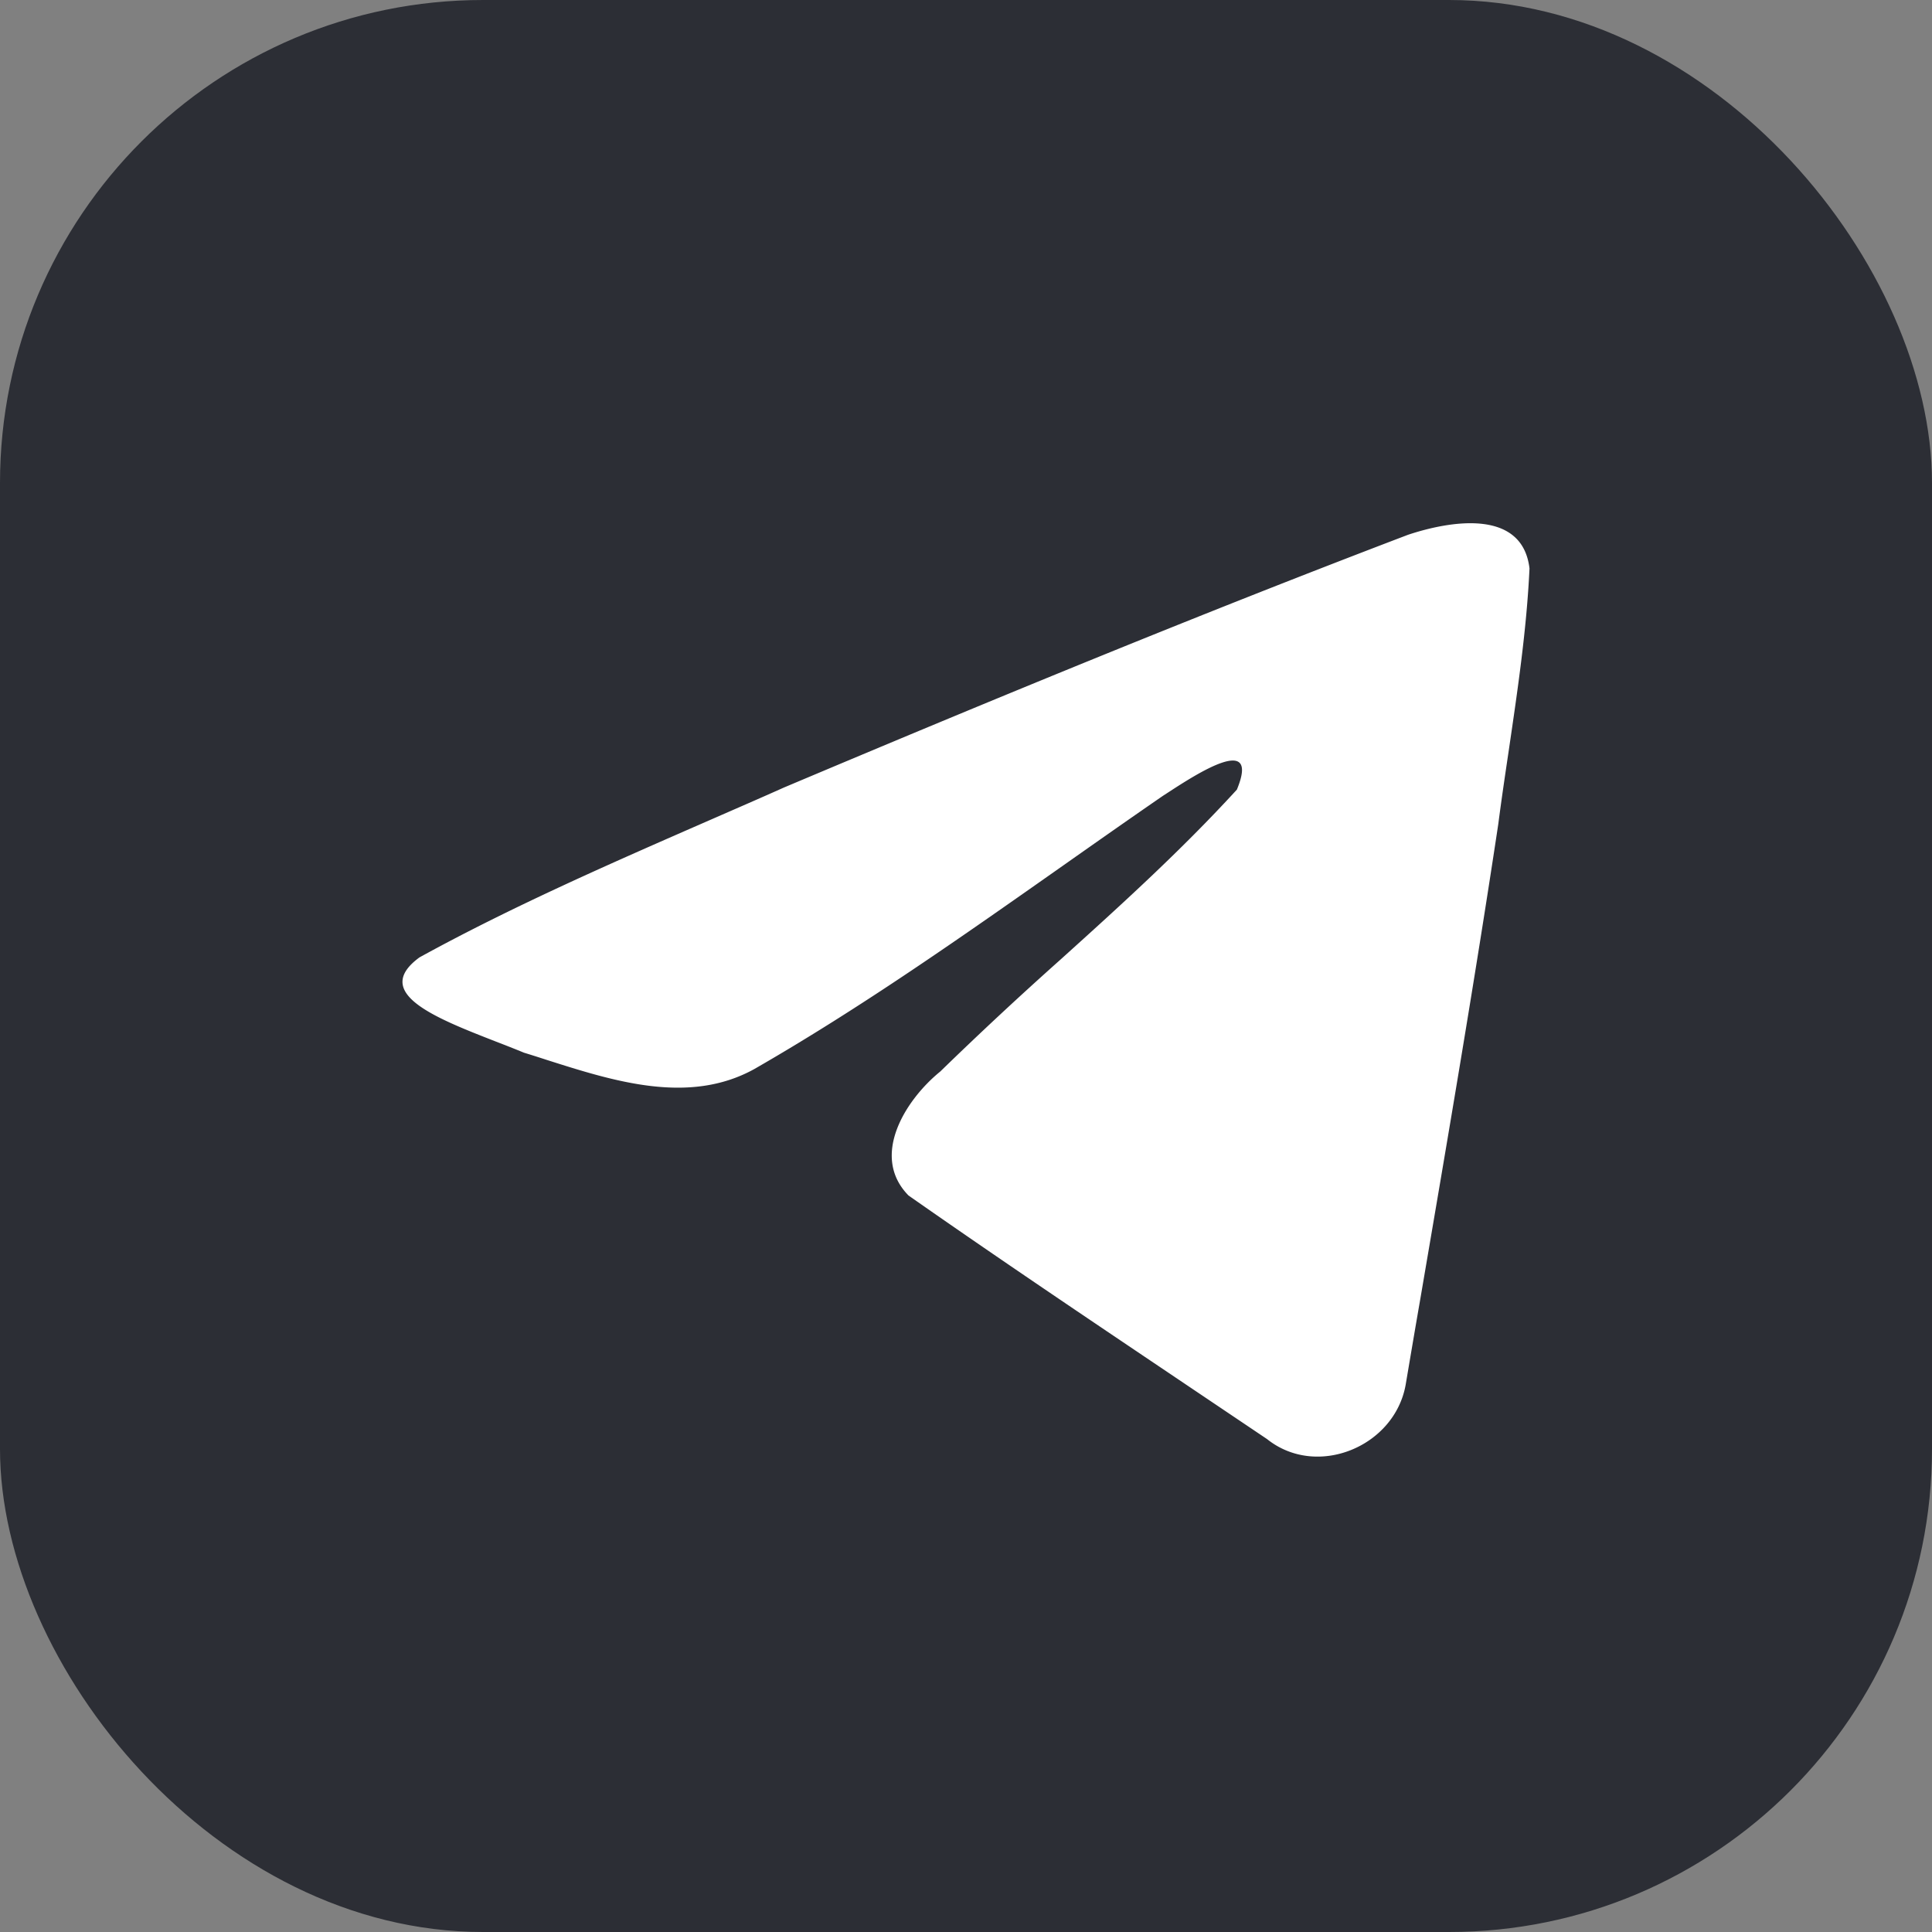 <svg width="24" height="24" fill="none" xmlns="http://www.w3.org/2000/svg"><rect width="100%" height="100%" fill="#808080" stroke="none"/><rect width="24" height="24" rx="6" fill="#2C2E35"/><path fill-rule="evenodd" clip-rule="evenodd" d="M8.853 10.172c-1.227.536-2.488 1.086-3.642 1.721-.602.441.199.753.95 1.046.119.046.237.092.348.138.092.028.186.058.281.089.835.266 1.766.562 2.577.116 1.332-.765 2.588-1.65 3.844-2.533.412-.29.823-.579 1.237-.864l.065-.042c.352-.229 1.145-.743.852-.034-.694.758-1.436 1.43-2.183 2.104a47.1 47.1 0 0 0-1.502 1.398c-.43.349-.875 1.05-.394 1.54 1.107.775 2.232 1.531 3.357 2.288l1.097.738c.618.494 1.586.095 1.722-.677.06-.355.12-.71.182-1.066.335-1.962.671-3.926.968-5.895.04-.309.086-.618.132-.927.11-.749.221-1.498.256-2.251-.09-.752-1-.587-1.508-.418-2.606.992-5.186 2.057-7.756 3.141-.29.13-.586.258-.883.388Z" fill="#fff"/></svg>